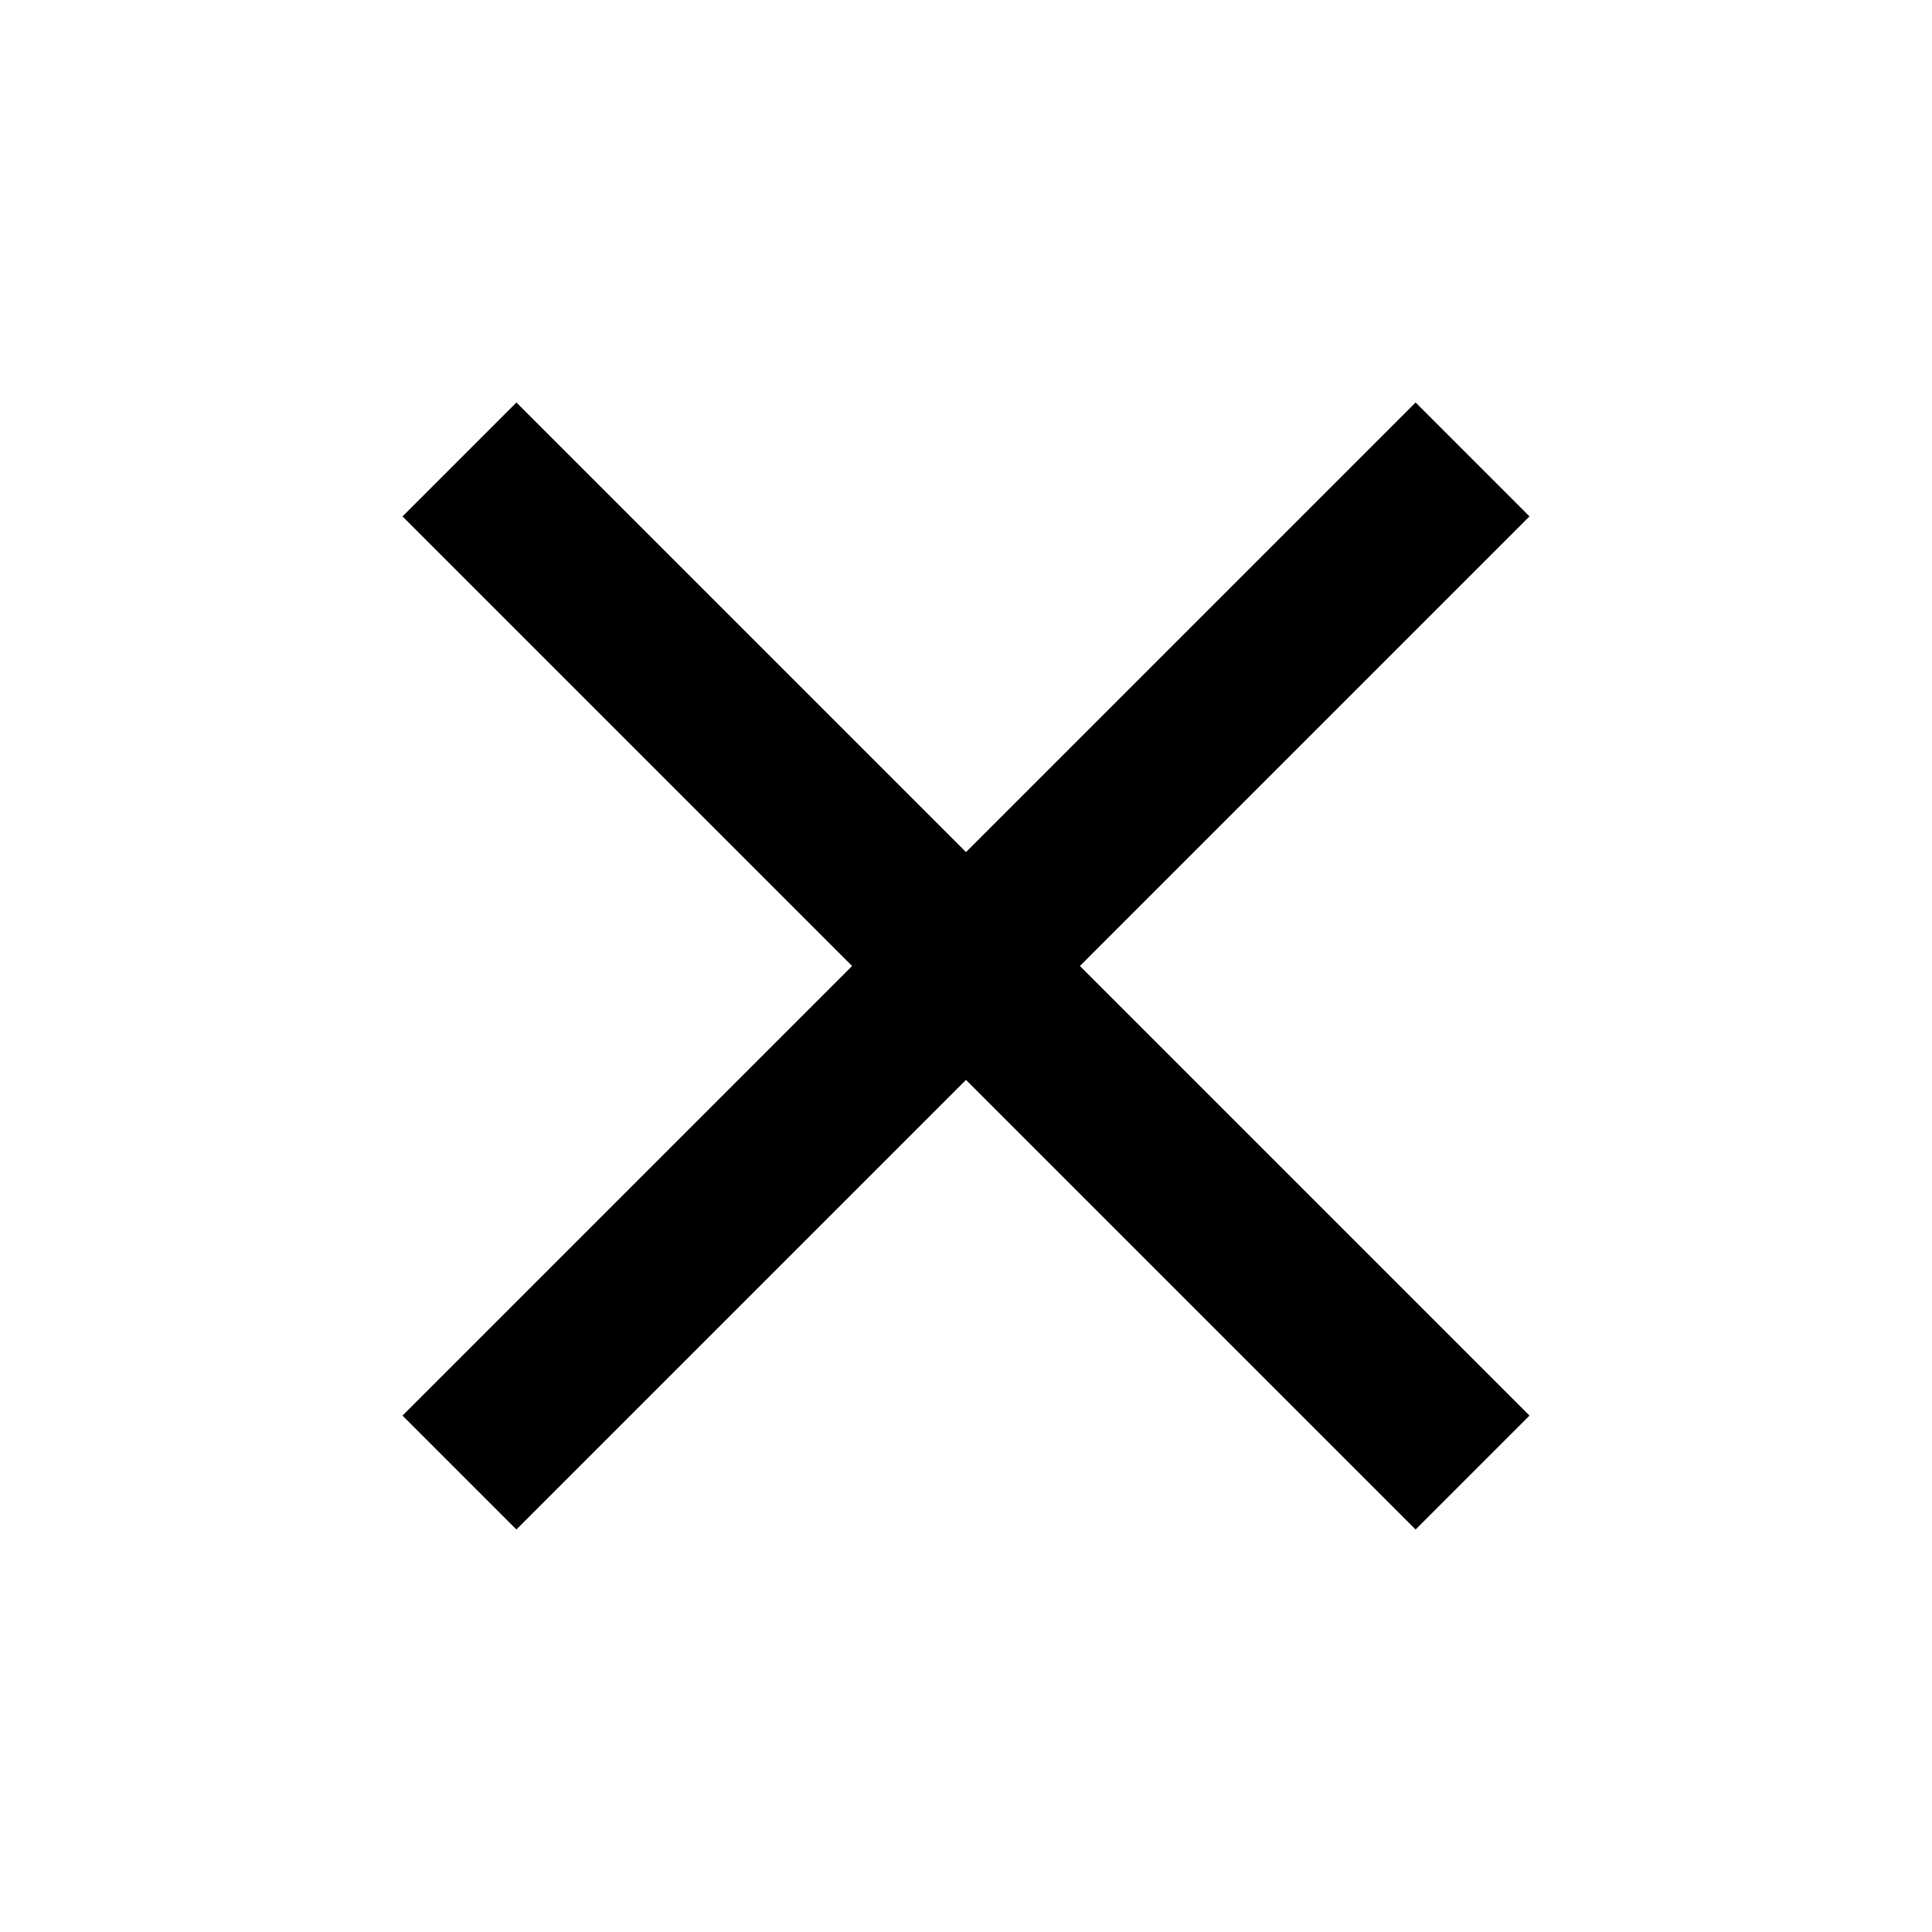 <?xml version="1.0" encoding="UTF-8"?><svg version="1.1" viewBox="0 0 48 48" xmlns="http://www.w3.org/2000/svg" xmlns:xlink="http://www.w3.org/1999/xlink"><path d="M38 12.83l-2.83-2.83 -11.17 11.17 -11.17-11.17 -2.83 2.83 11.17 11.17 -11.17 11.17 2.83 2.83 11.17-11.17 11.17 11.17 2.83-2.83 -11.17-11.17Z" fill="#000"></path><path fill="none" d="M0 0h48v48h-48Z"></path></svg>